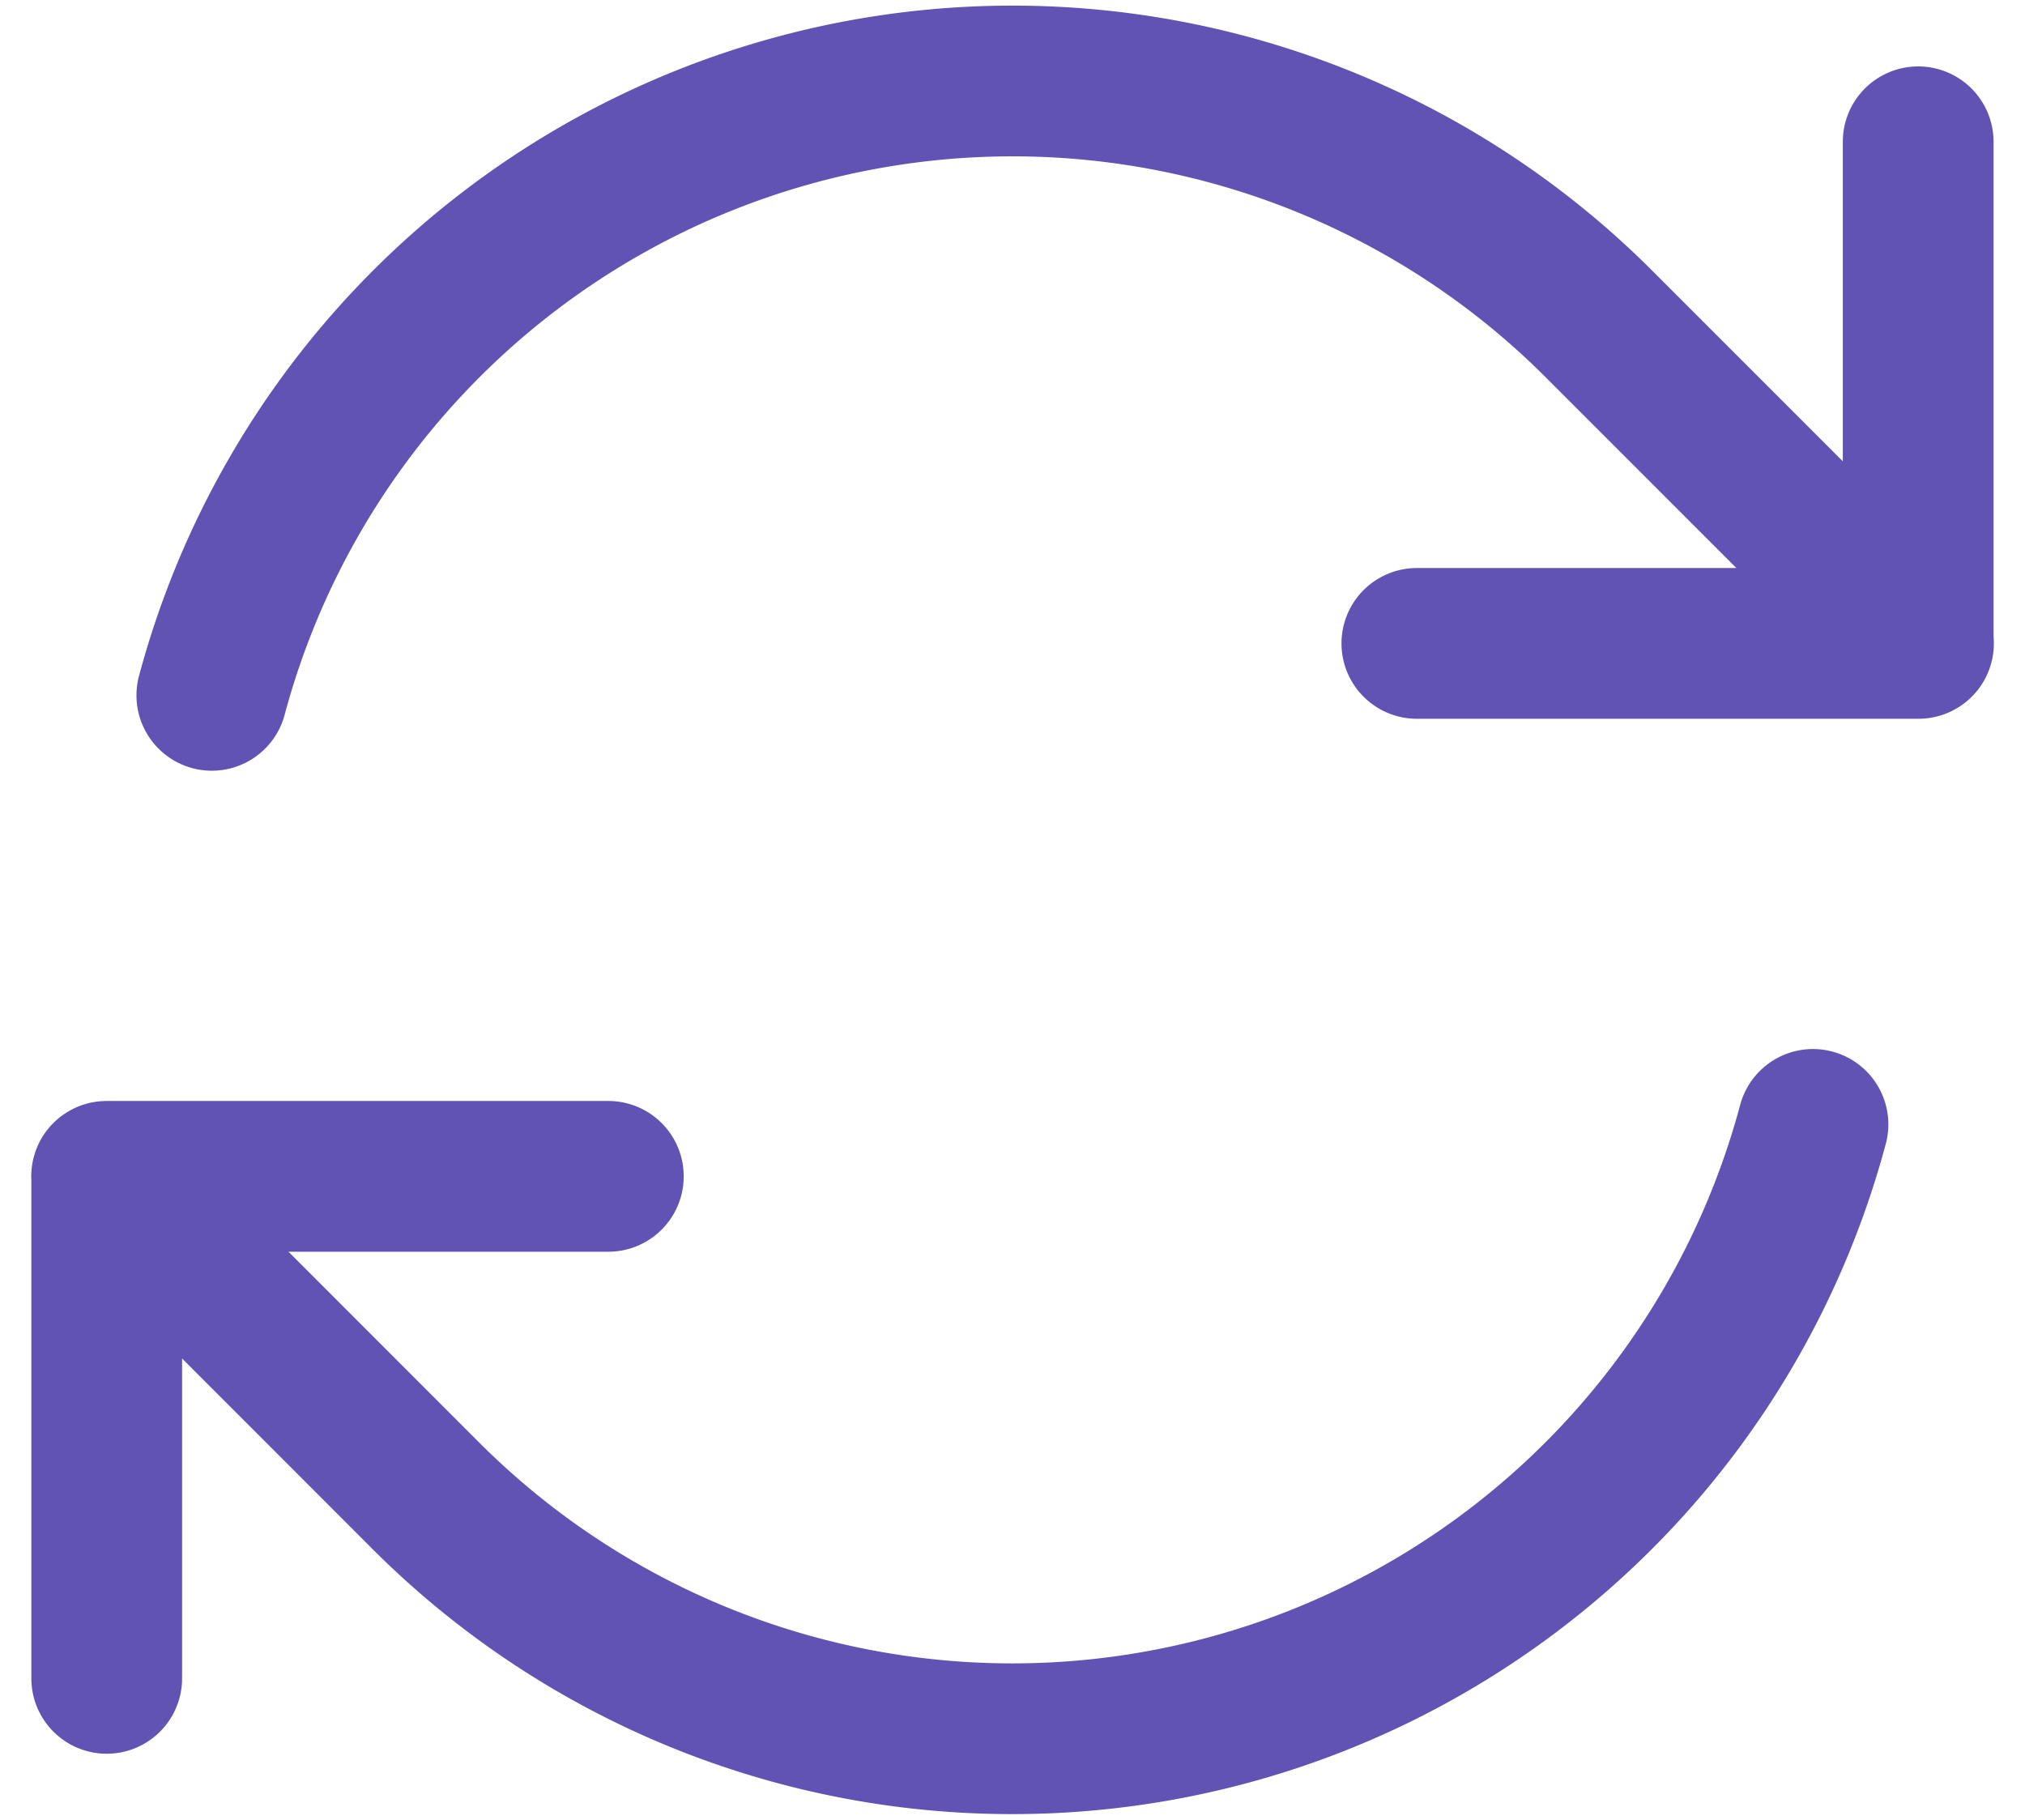 <svg xmlns="http://www.w3.org/2000/svg" width="20.152" height="18.11" viewBox="0 0 20.152 18.11">
  <path id="Tracciato_33652" data-name="Tracciato 33652" d="M16.023,9.348h4.992m-18.03,10.3V14.652m0,0H7.977m-4.993,0,3.181,3.183a8.25,8.25,0,0,0,13.8-3.7M4.031,9.865a8.25,8.25,0,0,1,13.8-3.7l3.181,3.182m0-4.991v4.99" transform="translate(-1.923 -2.945)" fill="none" stroke="#6053b4" stroke-linecap="round" stroke-linejoin="round" stroke-width="1.5"/>
</svg>

